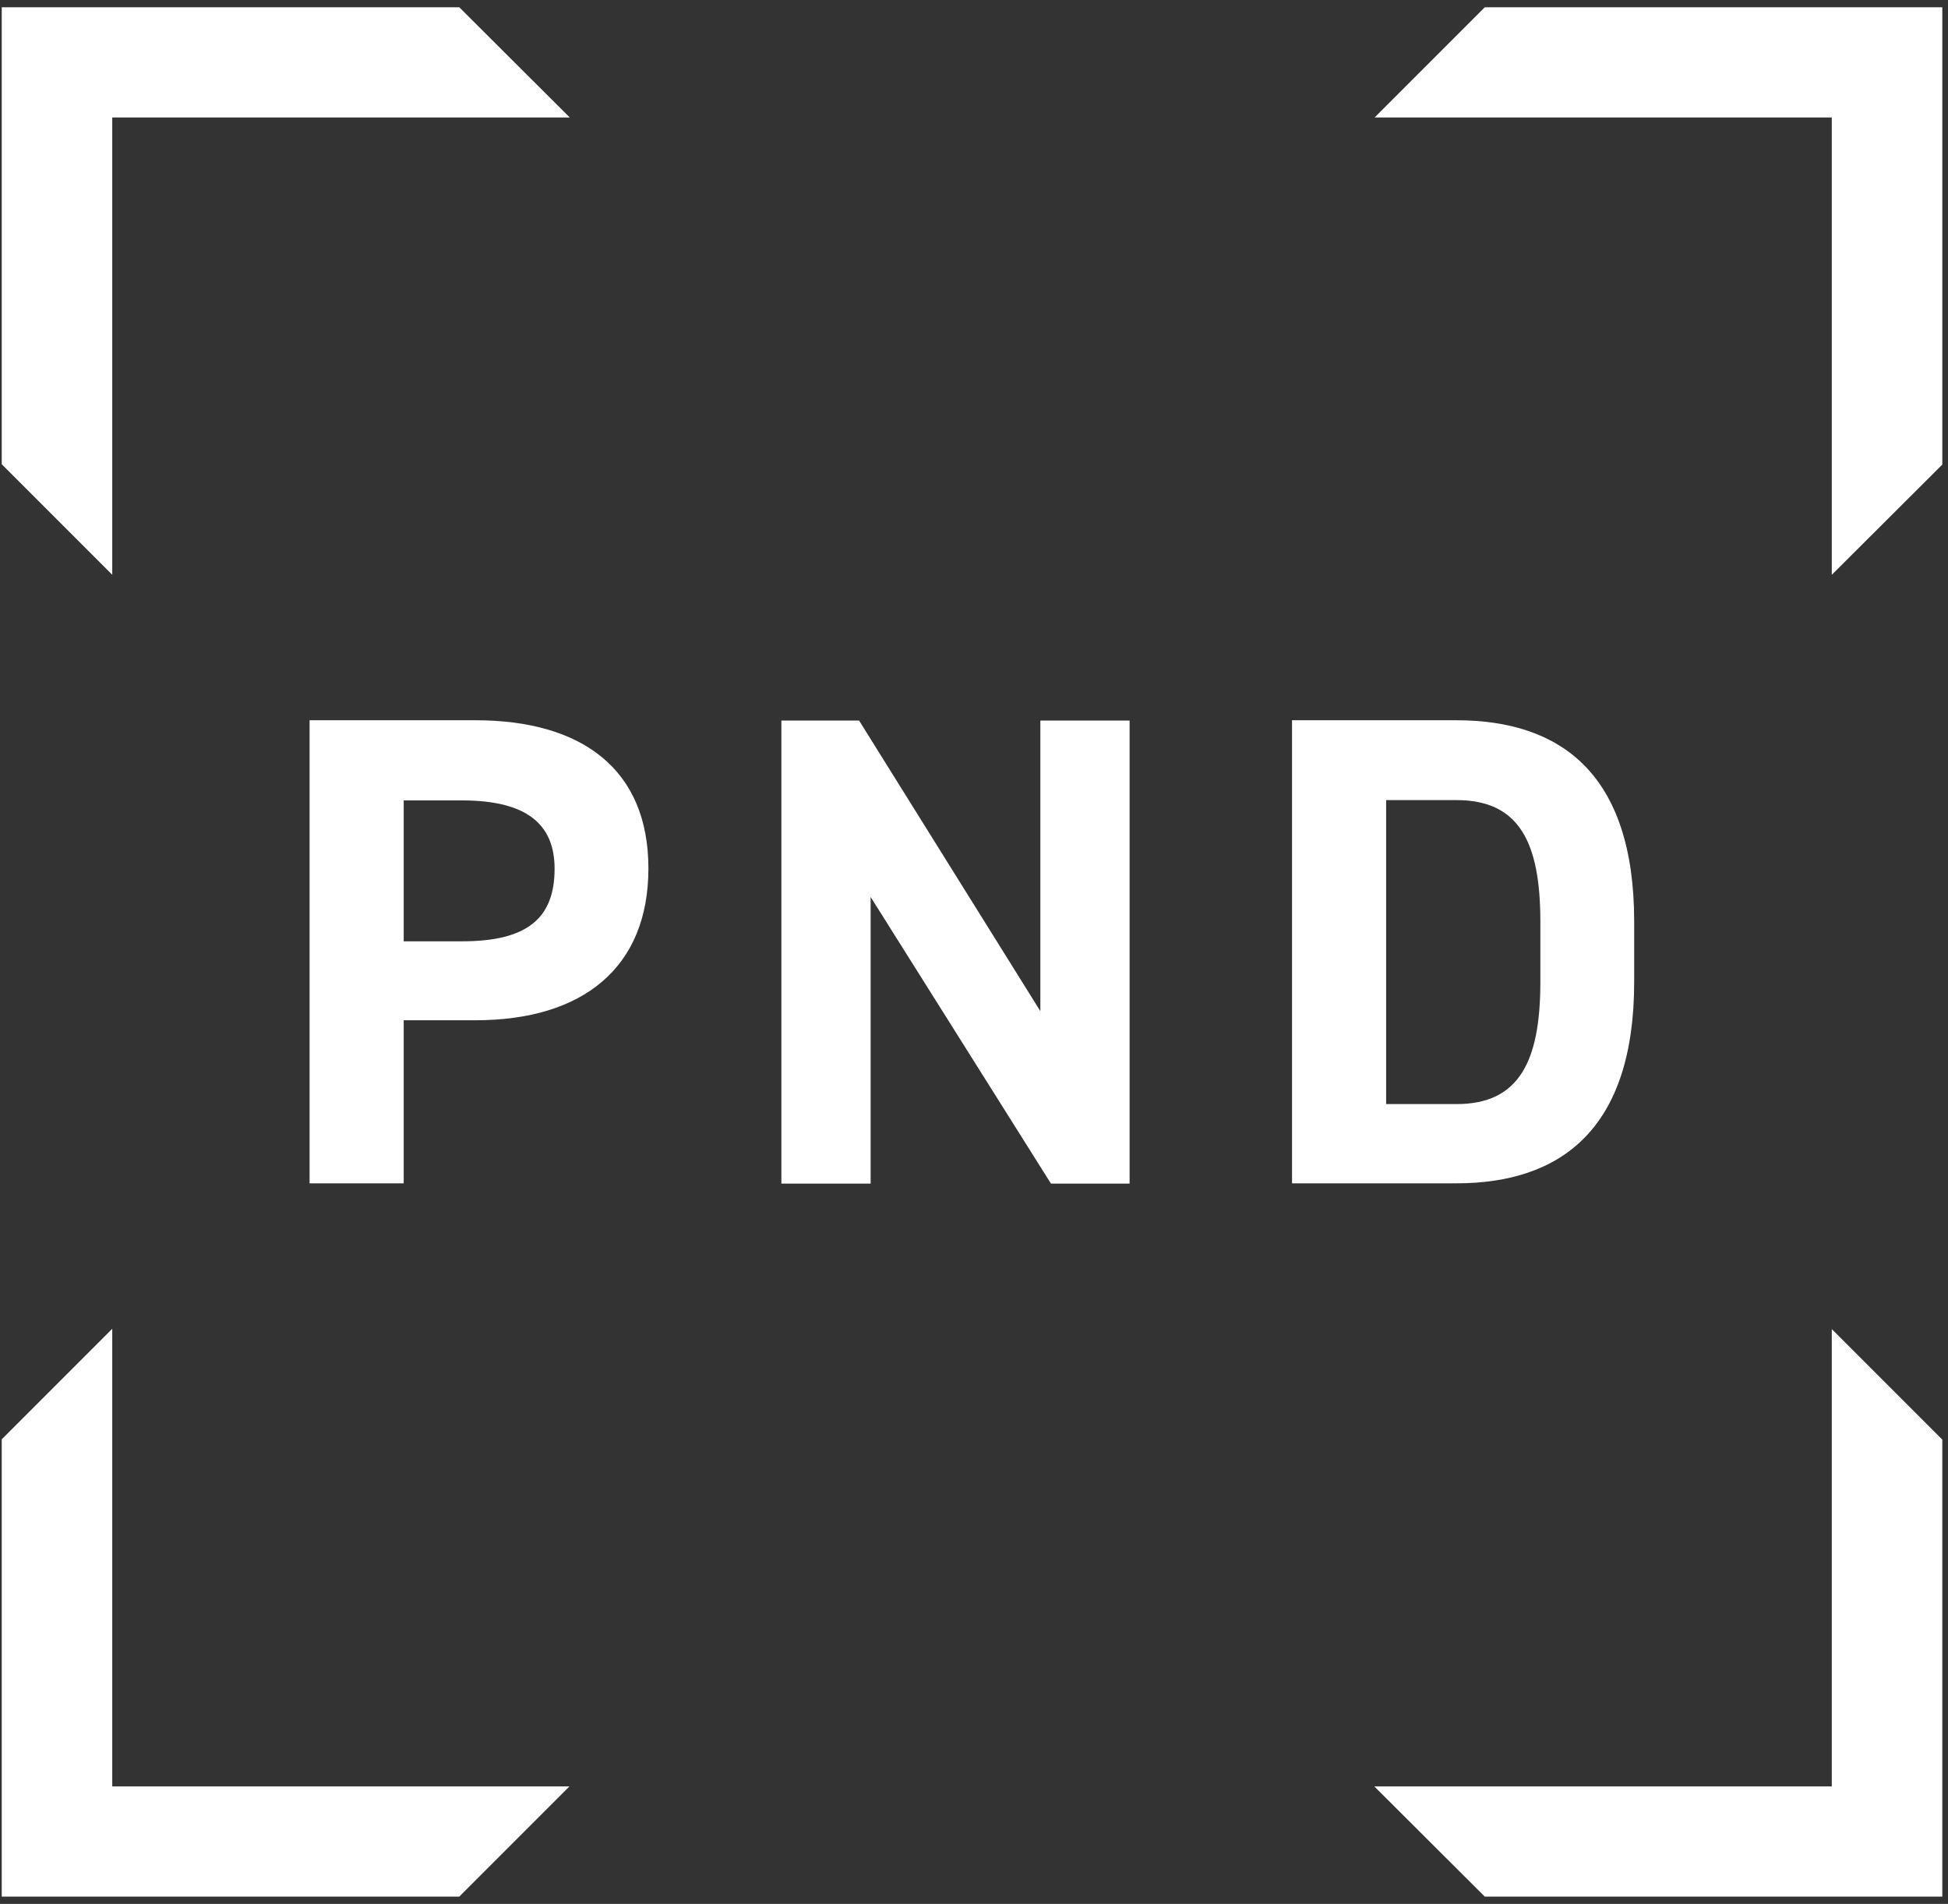 <svg width="175" height="171" viewBox="0 0 175 171" fill="none" xmlns="http://www.w3.org/2000/svg">
<rect x="0" y="0" width="175" height="171" fill="#333333" stroke="none"/>
<path d="M10.084 10.553H51.185L41.258 0.652H0.157V41.699L10.084 51.626V10.553Z" fill="white"/>
<path d="M164.561 10.553V51.626L174.489 41.726V0.652H133.388L123.487 10.553H164.561Z" fill="white"/>
<path d="M164.561 160.447H123.46L133.387 170.347H174.488V129.301L164.561 119.374V160.447Z" fill="white"/>
<path d="M10.084 160.447V119.346L0.157 129.273V170.347H41.258L51.158 160.447H10.084Z" fill="white"/>
<path d="M36.267 91.636V106.282H27.812V64.69H42.704C52.277 64.69 58.25 69.081 58.25 78C58.25 86.918 52.358 91.636 42.704 91.636H36.267ZM41.504 84.545C47.34 84.545 49.822 82.5 49.822 78.027C49.822 74.045 47.34 71.89 41.504 71.89H36.267V84.545H41.504Z" fill="white"/>
<path d="M101.478 64.718V106.309H94.415L78.214 80.563V106.309H70.196V64.718H77.178L93.46 90.818V64.718H101.478Z" fill="white"/>
<path d="M116.07 106.282V64.69H130.825C140.234 64.69 146.807 69.518 146.807 82.772V88.2C146.807 101.4 140.234 106.282 130.825 106.282H116.07ZM138.379 88.2V82.772C138.379 75.6 136.443 71.863 130.852 71.863H124.525V99.164H130.852C136.443 99.164 138.379 95.373 138.379 88.2Z" fill="white"/>
</svg>
